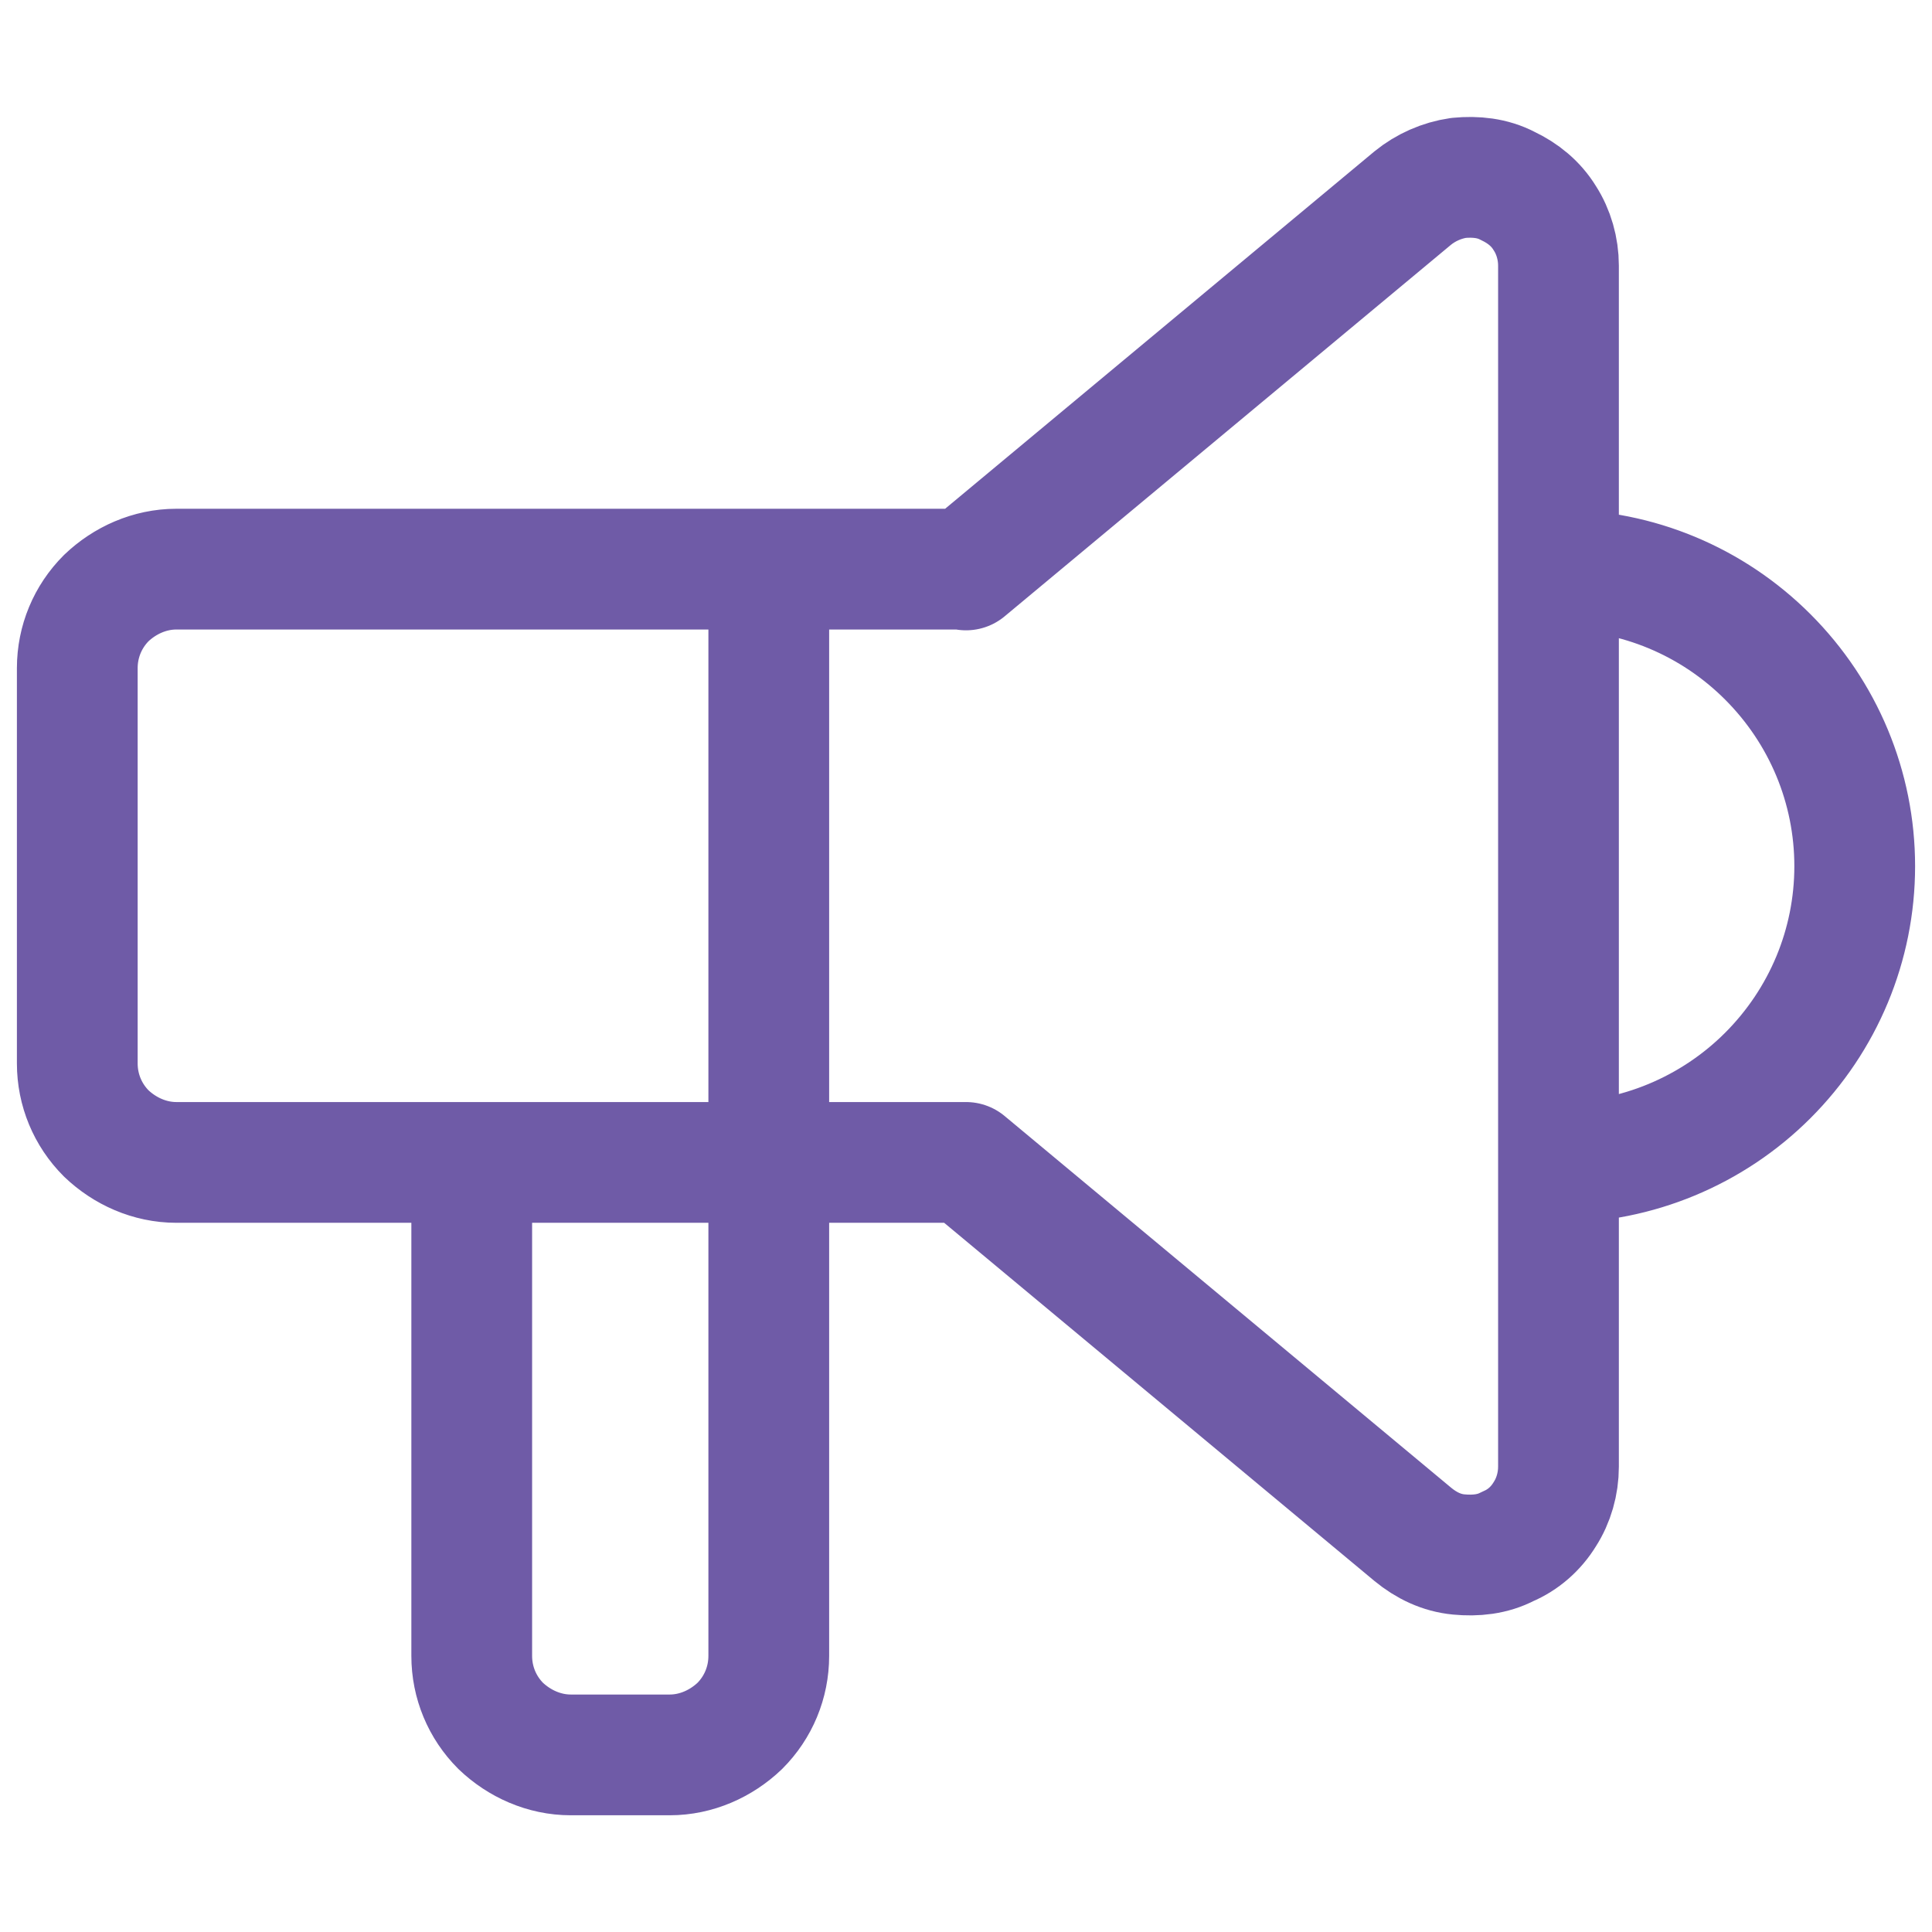 <svg viewBox="0 0 24 24" xmlns="http://www.w3.org/2000/svg" data-name="Layer 1" id="Layer_1">
  <defs>
    <style>
      .cls-1 {
        fill: none;
        stroke: #6f5ba7;
        stroke-linecap: round;
        stroke-linejoin: round;
        stroke-width: 1.5px;
      }
    </style>
  </defs>
  <path d="M19.36,7.08c.98,0,1.91.39,2.6,1.08.69.69,1.08,1.62,1.08,2.6s-.39,1.91-1.08,2.6c-.69.69-1.63,1.08-2.6,1.08M9.55,7.08v13.49c0,.33-.13.64-.36.87-.23.22-.54.36-.87.36h-1.23c-.33,0-.64-.14-.87-.36-.23-.23-.36-.54-.36-.87v-6.13M12,7.08l5.55-4.62c.16-.13.36-.22.57-.25.21-.02.42,0,.61.1.19.09.35.22.46.4.11.17.17.38.17.59v14.92c0,.21-.06.42-.17.59-.11.18-.27.32-.46.4-.19.1-.4.12-.61.1-.21-.02-.4-.11-.57-.25l-5.55-4.62H2.19c-.33,0-.64-.14-.87-.36-.23-.23-.36-.54-.36-.87v-4.91c0-.33.13-.64.36-.87.23-.22.54-.36.87-.36h9.81Z" class="cls-1"></path>
</svg>